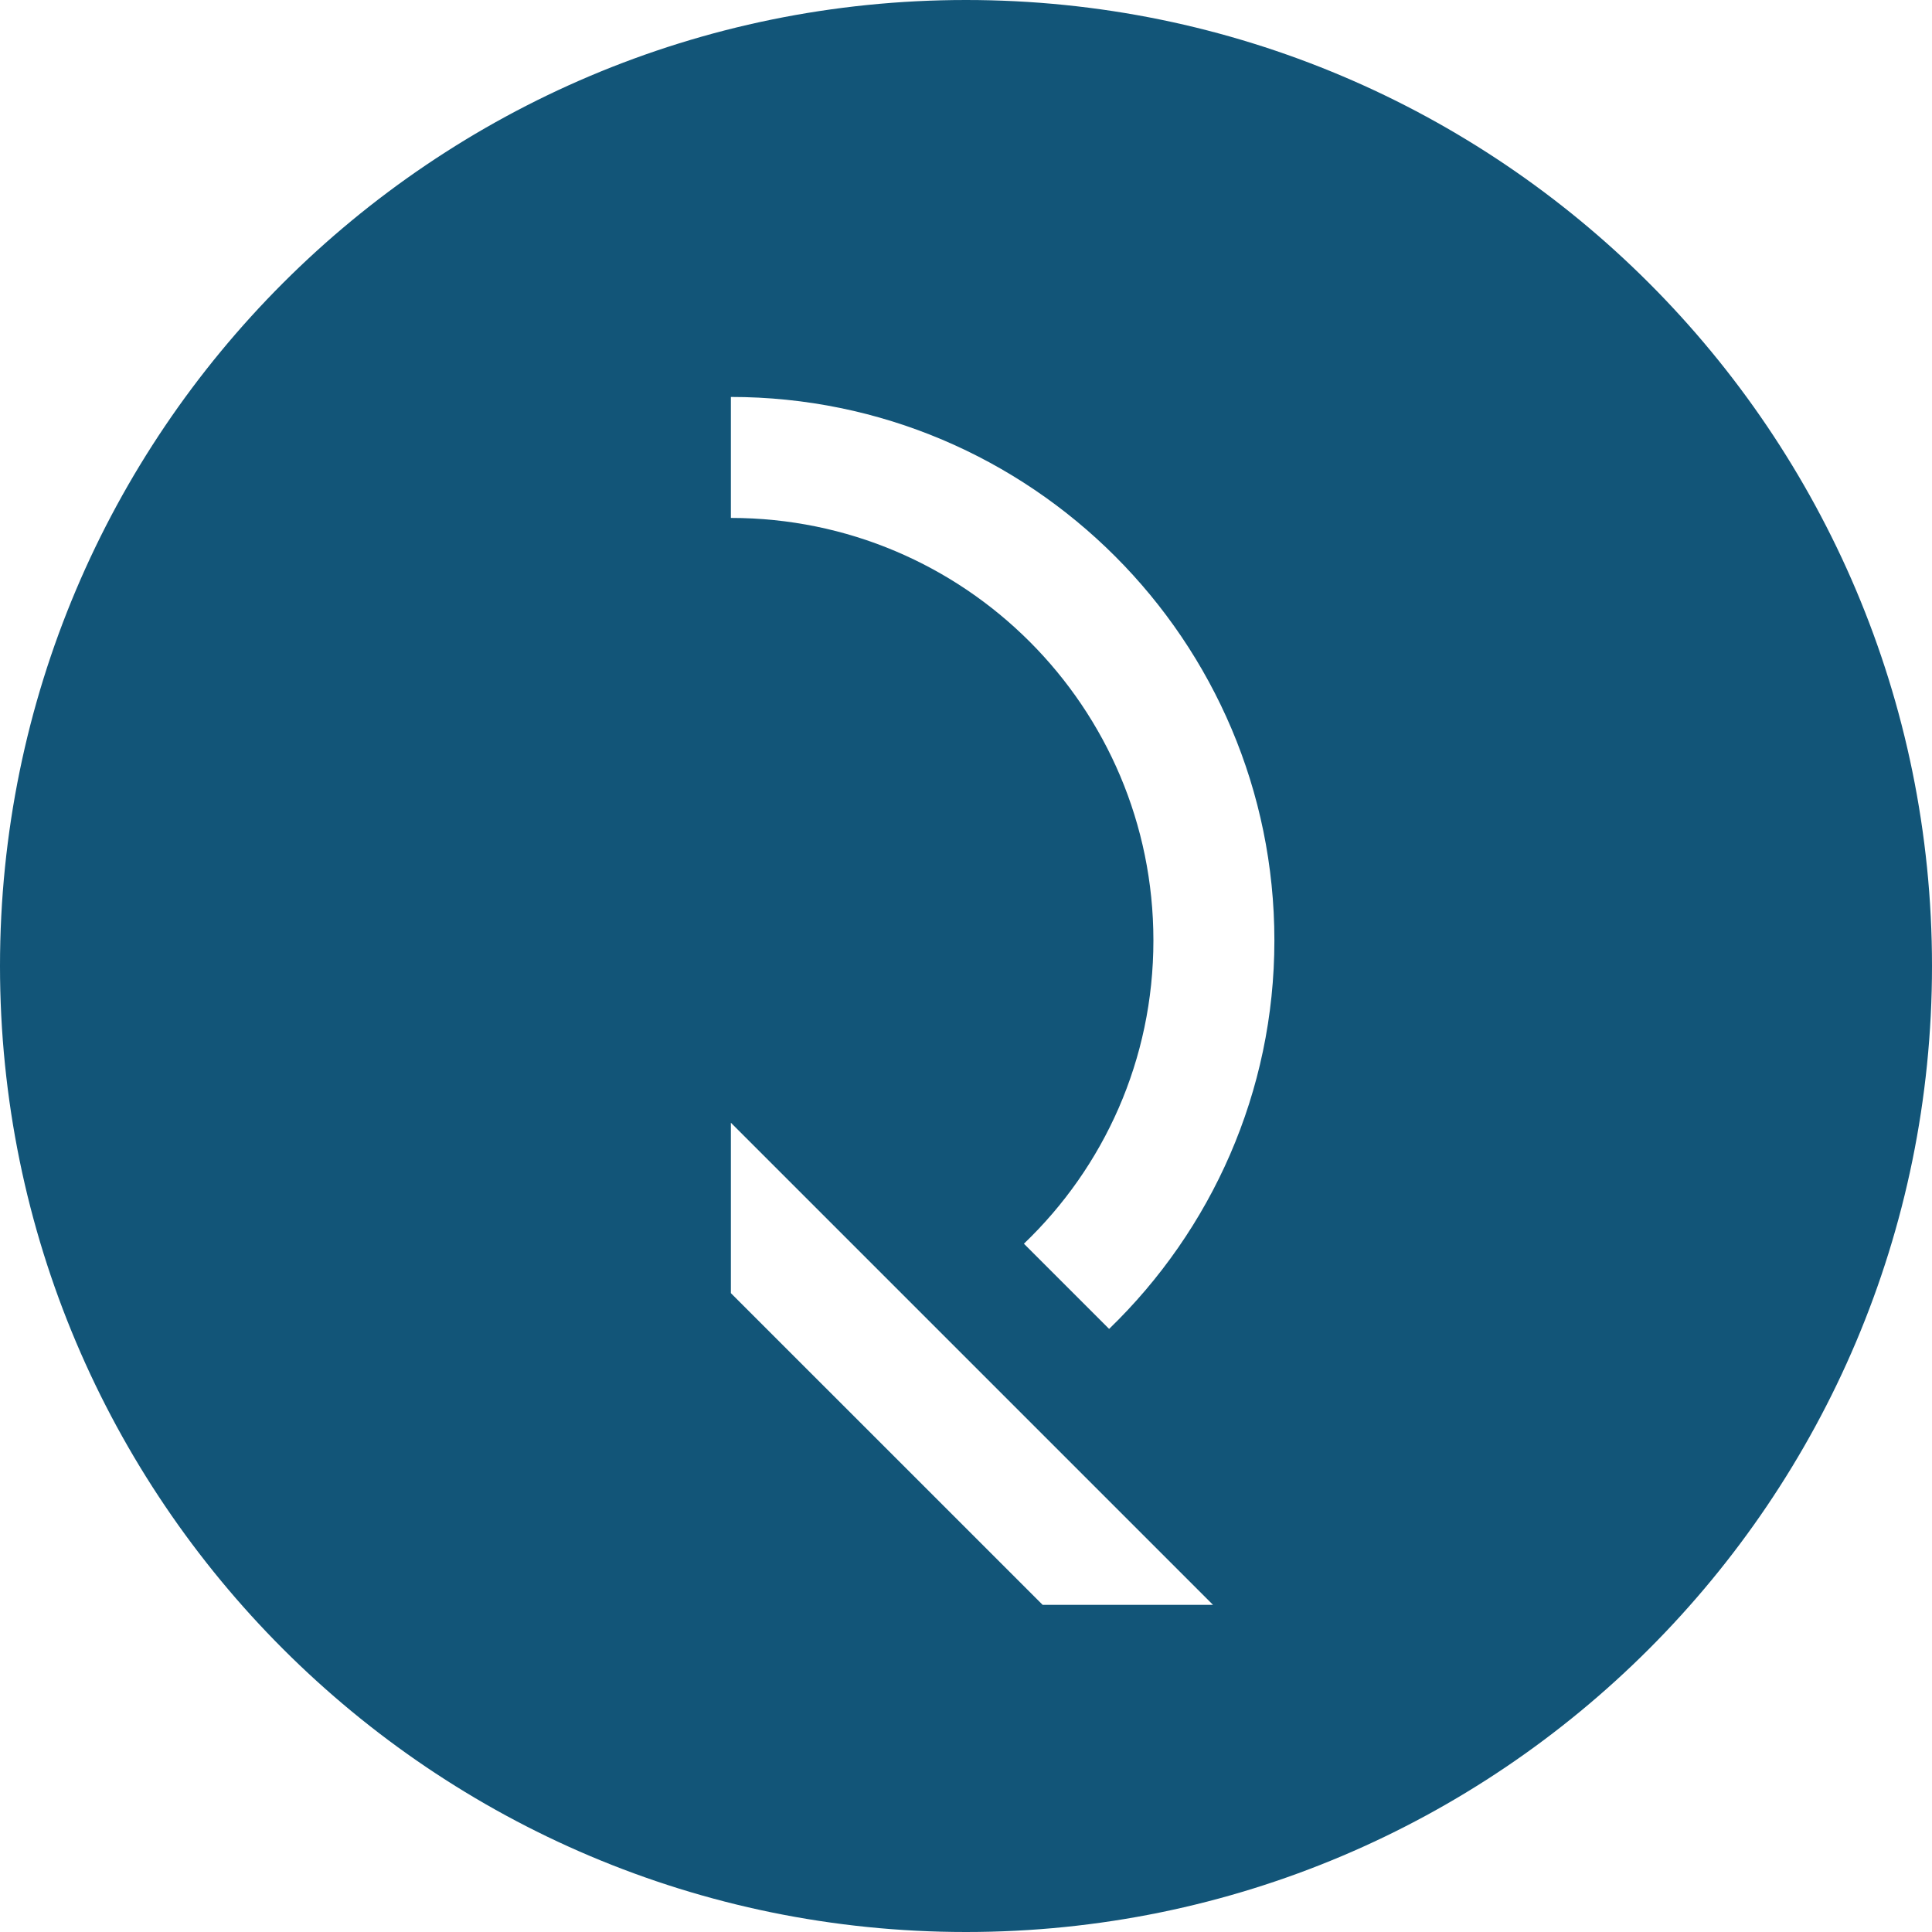 <?xml version="1.0" encoding="utf-8" ?>
<!DOCTYPE svg PUBLIC "-//W3C//DTD SVG 1.1//EN" "http://www.w3.org/Graphics/SVG/1.1/DTD/svg11.dtd">
<svg xmlns="http://www.w3.org/2000/svg" width="50" height="50" viewBox="0 0 50 50"><path fill="#125578" d="M25,0 C11.199,0 0,11.199 0,25 C0,38.801 11.199,50 25,50 C38.801,50 50,38.801 50,25 C50,11.199 38.801,0 25,0 Z M26.984,41.534 L18.915,33.466 L18.915,29.056 L31.393,41.534 L26.984,41.534 Z M28.704,34.392 L26.499,32.187 C28.571,30.203 29.85,27.425 29.85,24.339 C29.85,18.298 24.956,13.404 18.915,13.404 L18.915,10.273 C26.675,10.273 32.981,16.578 32.981,24.339 C32.981,28.263 31.349,31.834 28.704,34.392 Z"/></svg>